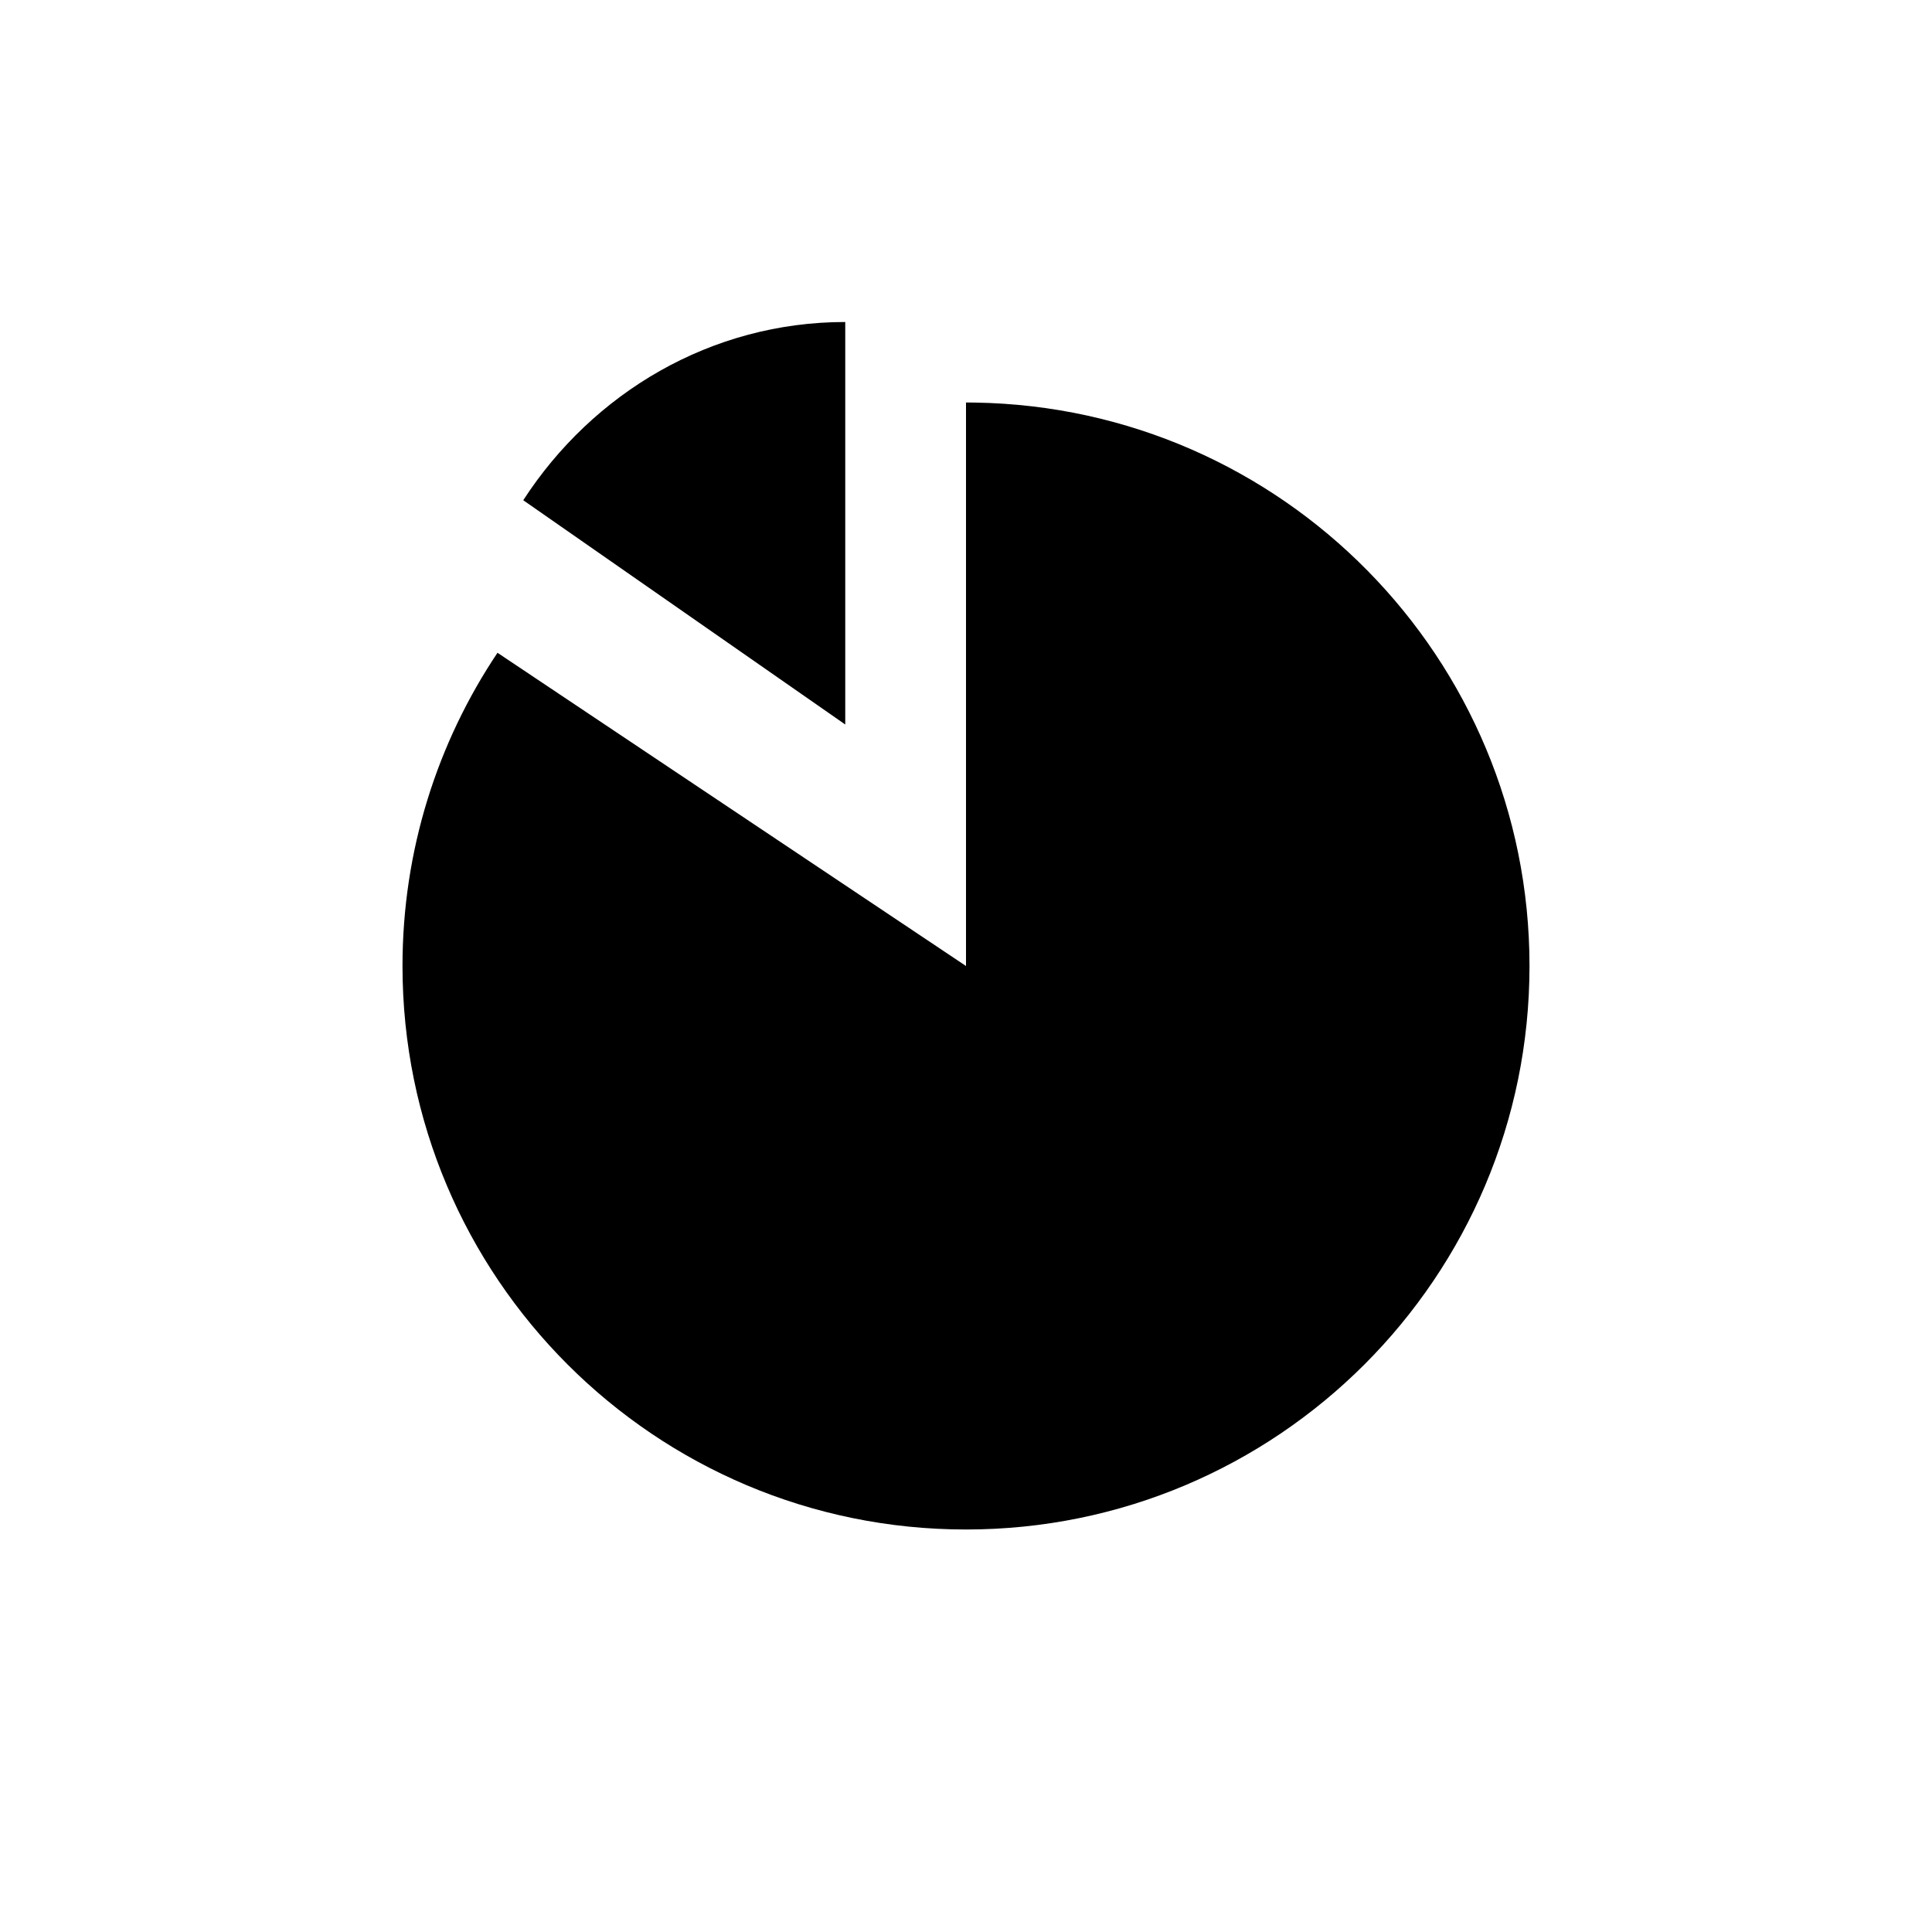 <svg viewBox="0 0 24 24" fill="none" xmlns="http://www.w3.org/2000/svg">
<path fill-rule="evenodd" clip-rule="evenodd" d="M12 5L12.116 5.001C15.928 5.063 19 8.173 19 12C19 15.866 15.866 19 12 19C8.134 19 5 15.866 5 12C5 10.56 5.435 9.222 6.18 8.109L12 12L12 5ZM10.5 4V9L6.5 6.214C7.365 4.879 8.833 4 10.5 4ZM12.01 4.999L12.019 4.999C12.006 5 11.994 5 11.981 5.001L12.01 4.999ZM12.048 4.997L11.952 5.003L12.008 4.999L12.048 4.997Z" fill="black"/>
</svg>
